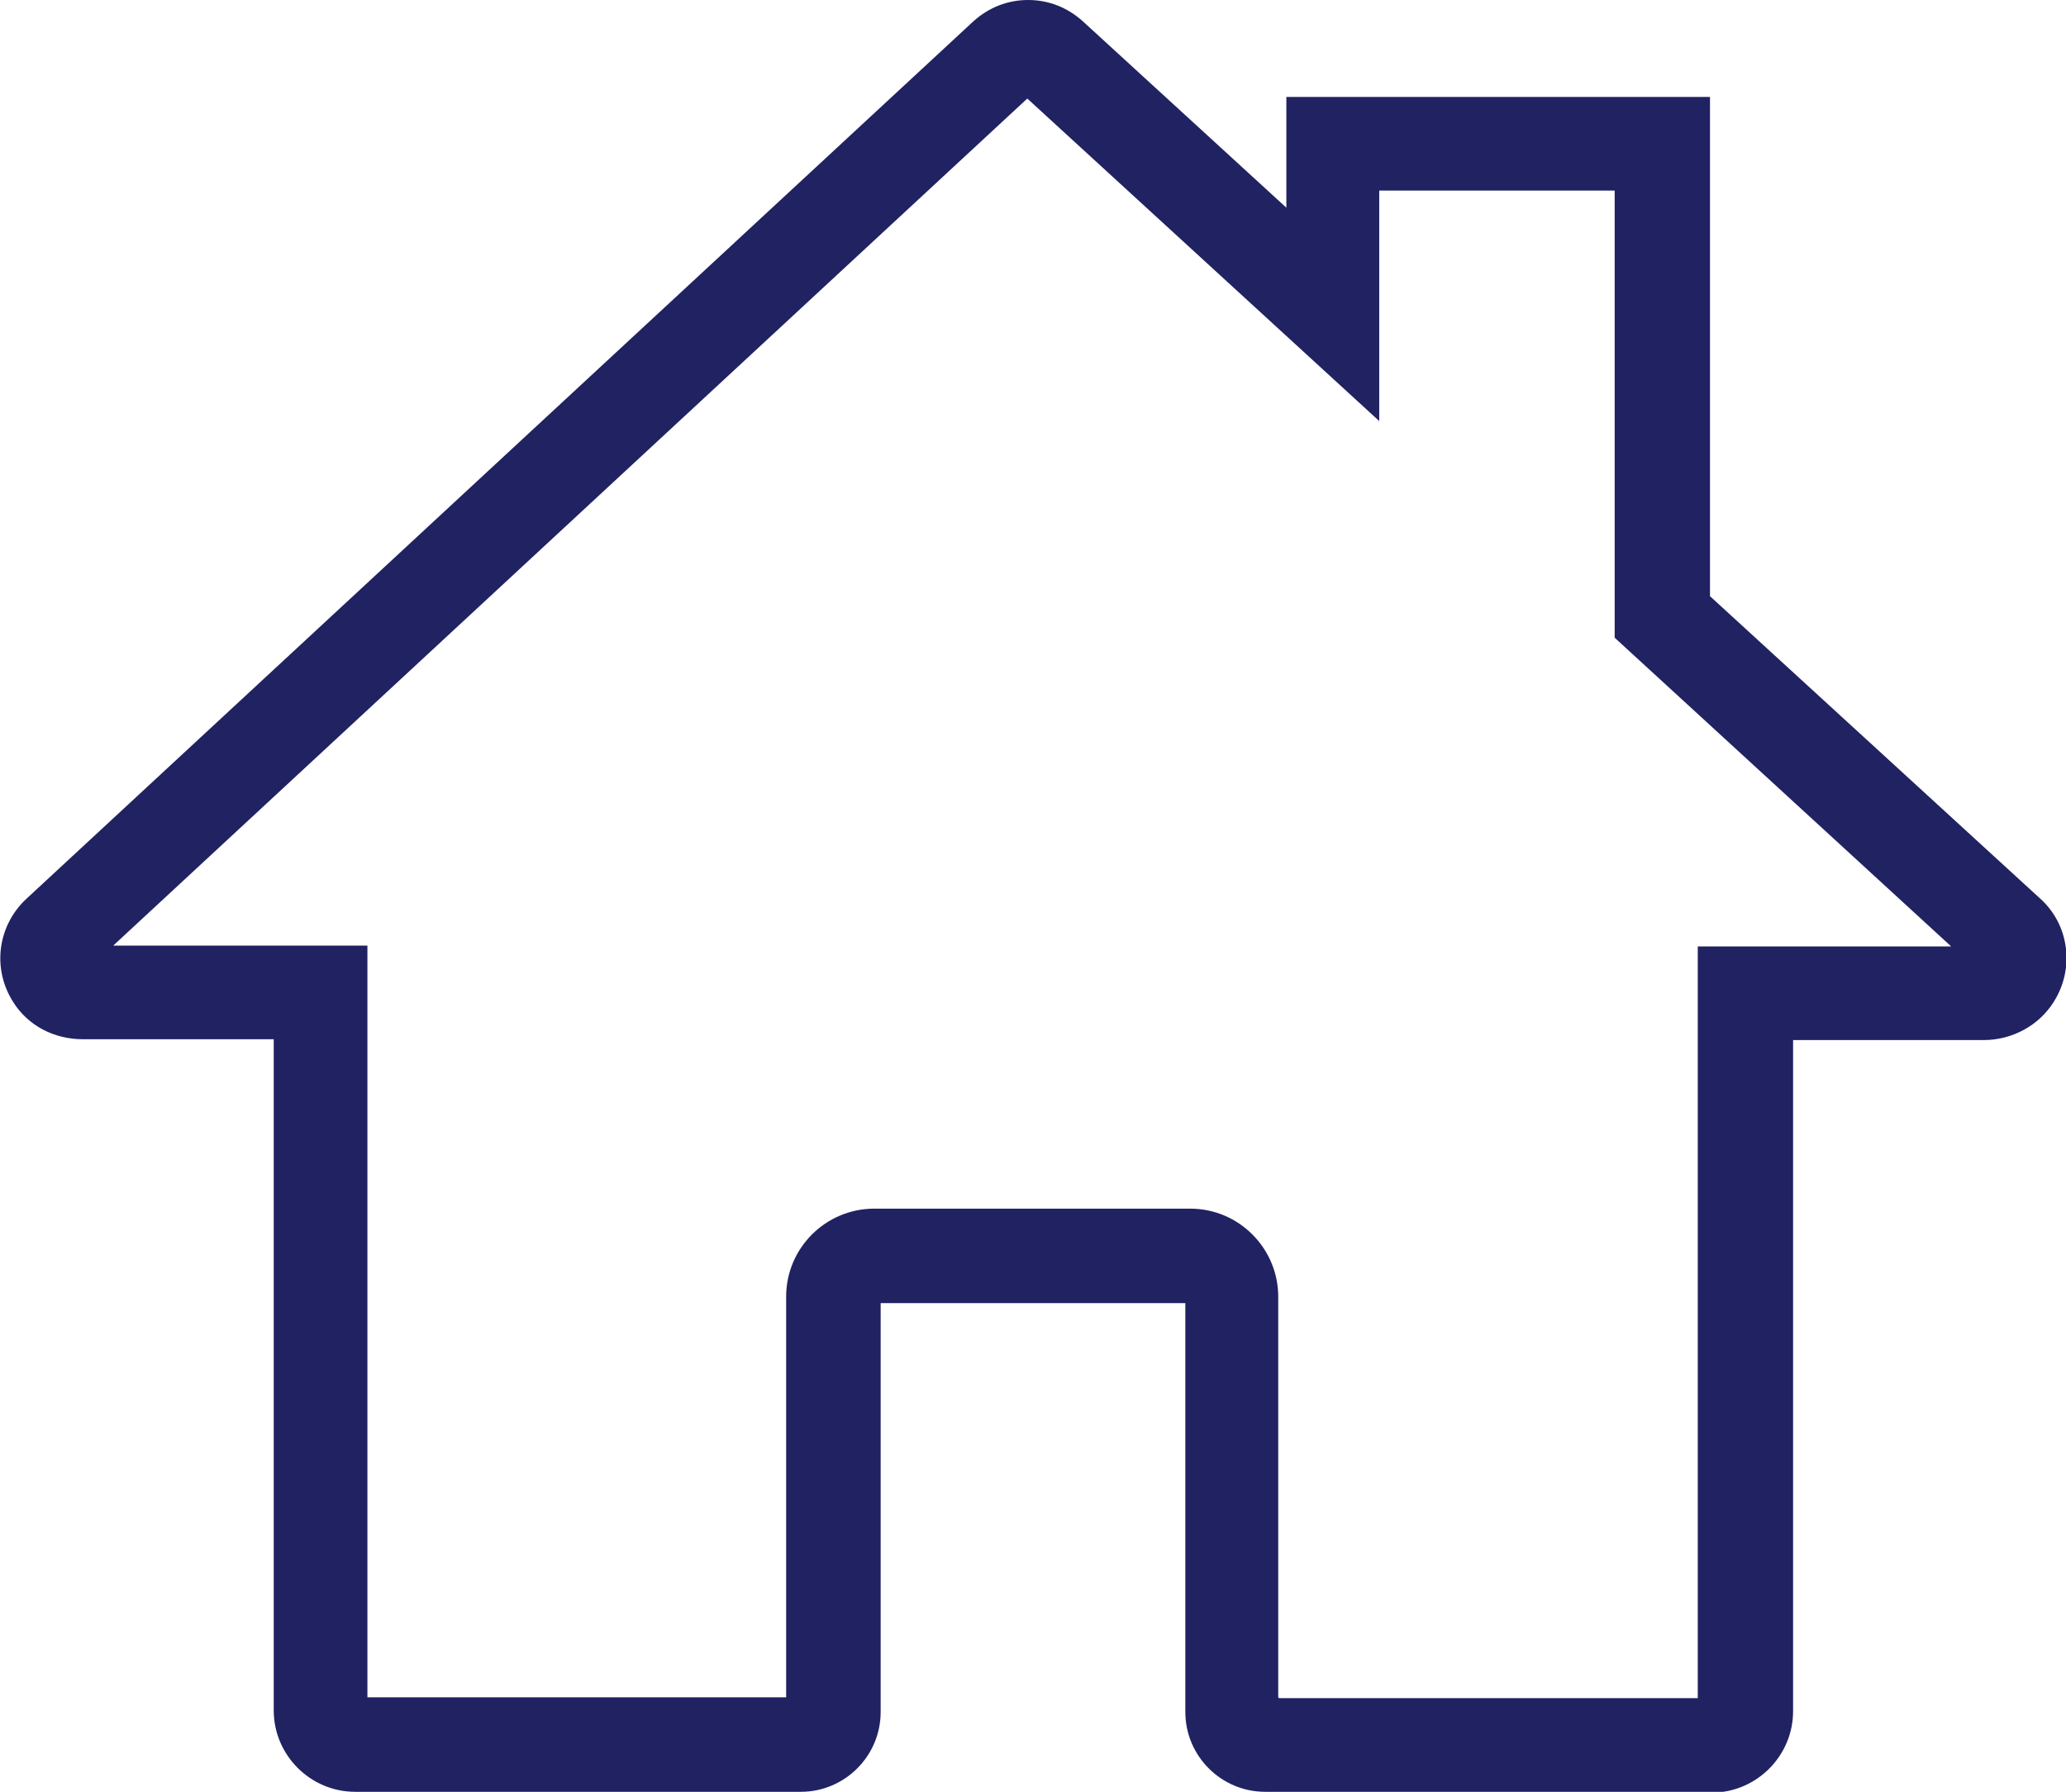 <?xml version="1.0" encoding="UTF-8"?><svg id="Layer_2" xmlns="http://www.w3.org/2000/svg" viewBox="0 0 25.36 22"><defs><style>.cls-1{fill:#202262;}</style></defs><g id="Layer_6"><path class="cls-1" d="M21,22h-5.47c-.54,0-.98-.44-.98-.98v-5.02h-3.74v5.02c0,.54-.44.98-.98.98h-5.47c-.55,0-1-.45-1-1v-8.24H1.02c-.36,0-.68-.17-.86-.46-.26-.41-.19-.94.17-1.27L11.95.26c.19-.17.42-.26.67-.26s.48.09.67.26l2.5,2.29v-1.36h5.2v6.13l4.05,3.71c.36.32.43.86.17,1.27-.18.29-.51.47-.86.47h-2.34v8.24c0,.55-.45,1-1,1ZM15.7,20.85h5.14v-9.23h3.11l-4.13-3.79V2.34h-2.89v2.83l-4.32-3.96L1.39,11.61h3.12v9.23h5.14v-4.92c0-.6.49-1.08,1.08-1.08h3.88c.6,0,1.08.49,1.08,1.08v4.92Z"/></g></svg>